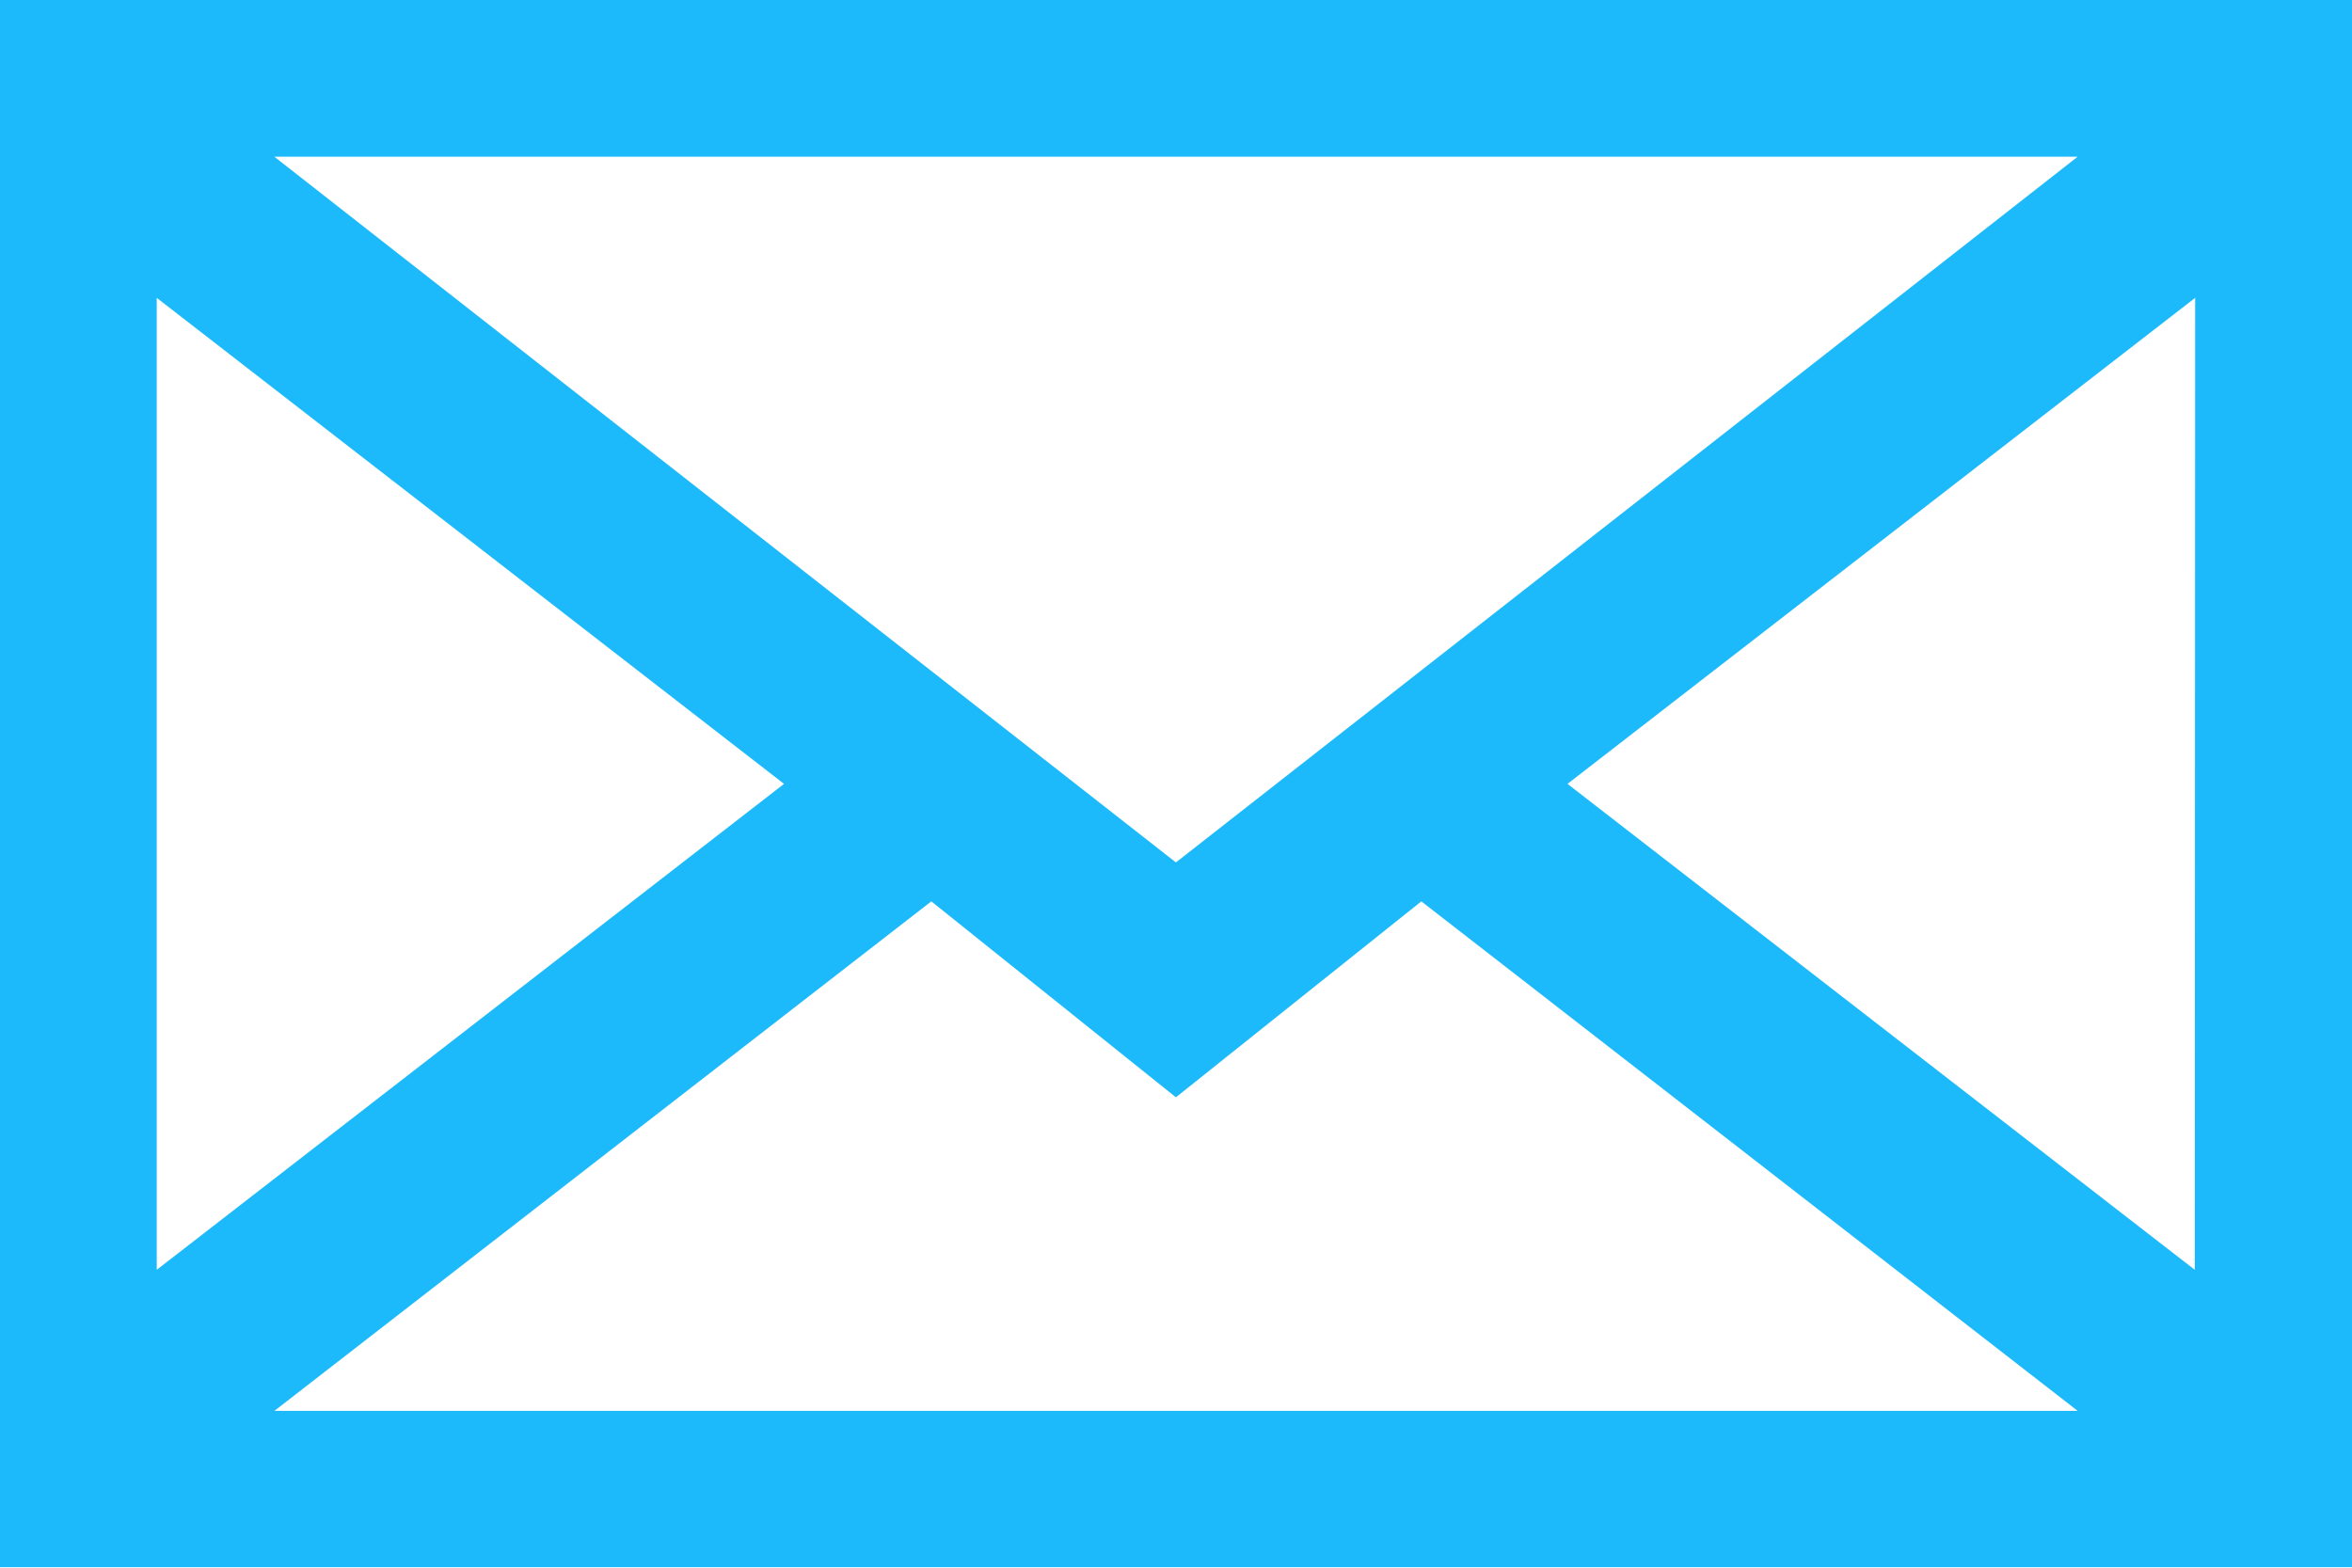 <svg xmlns="http://www.w3.org/2000/svg" xmlns:xlink="http://www.w3.org/1999/xlink" width="25.358" height="16.904" viewBox="0 0 25.358 16.904"><defs><style>.a{fill:none;}.b{clip-path:url(#a);}.c{fill:#1dbafb;}</style><clipPath id="a"><path class="a" d="M25.358,16.9H0V0H25.358V16.9ZM10.041,9.72,2.959,15.214H22.4L15.324,9.72l-2.646,2.113ZM23.667,3.212,16.9,8.453l6.763,5.24Zm-21.977,0V13.693l6.763-5.24ZM2.958,1.69,12.678,9.3,22.4,1.69Z" transform="translate(0)"/></clipPath></defs><path class="a" d="M25.358,16.9H0V0H25.358V16.9ZM10.041,9.72,2.959,15.214H22.4L15.324,9.72l-2.646,2.113ZM23.667,3.212,16.9,8.453l6.763,5.24Zm-21.977,0V13.693l6.763-5.24ZM2.958,1.69,12.678,9.3,22.4,1.69Z" transform="translate(0 0)"/><g class="b" transform="translate(0 0)"><g transform="translate(-0.845 -5.071)"><rect class="c" width="27.048" height="27.047"/></g></g></svg>